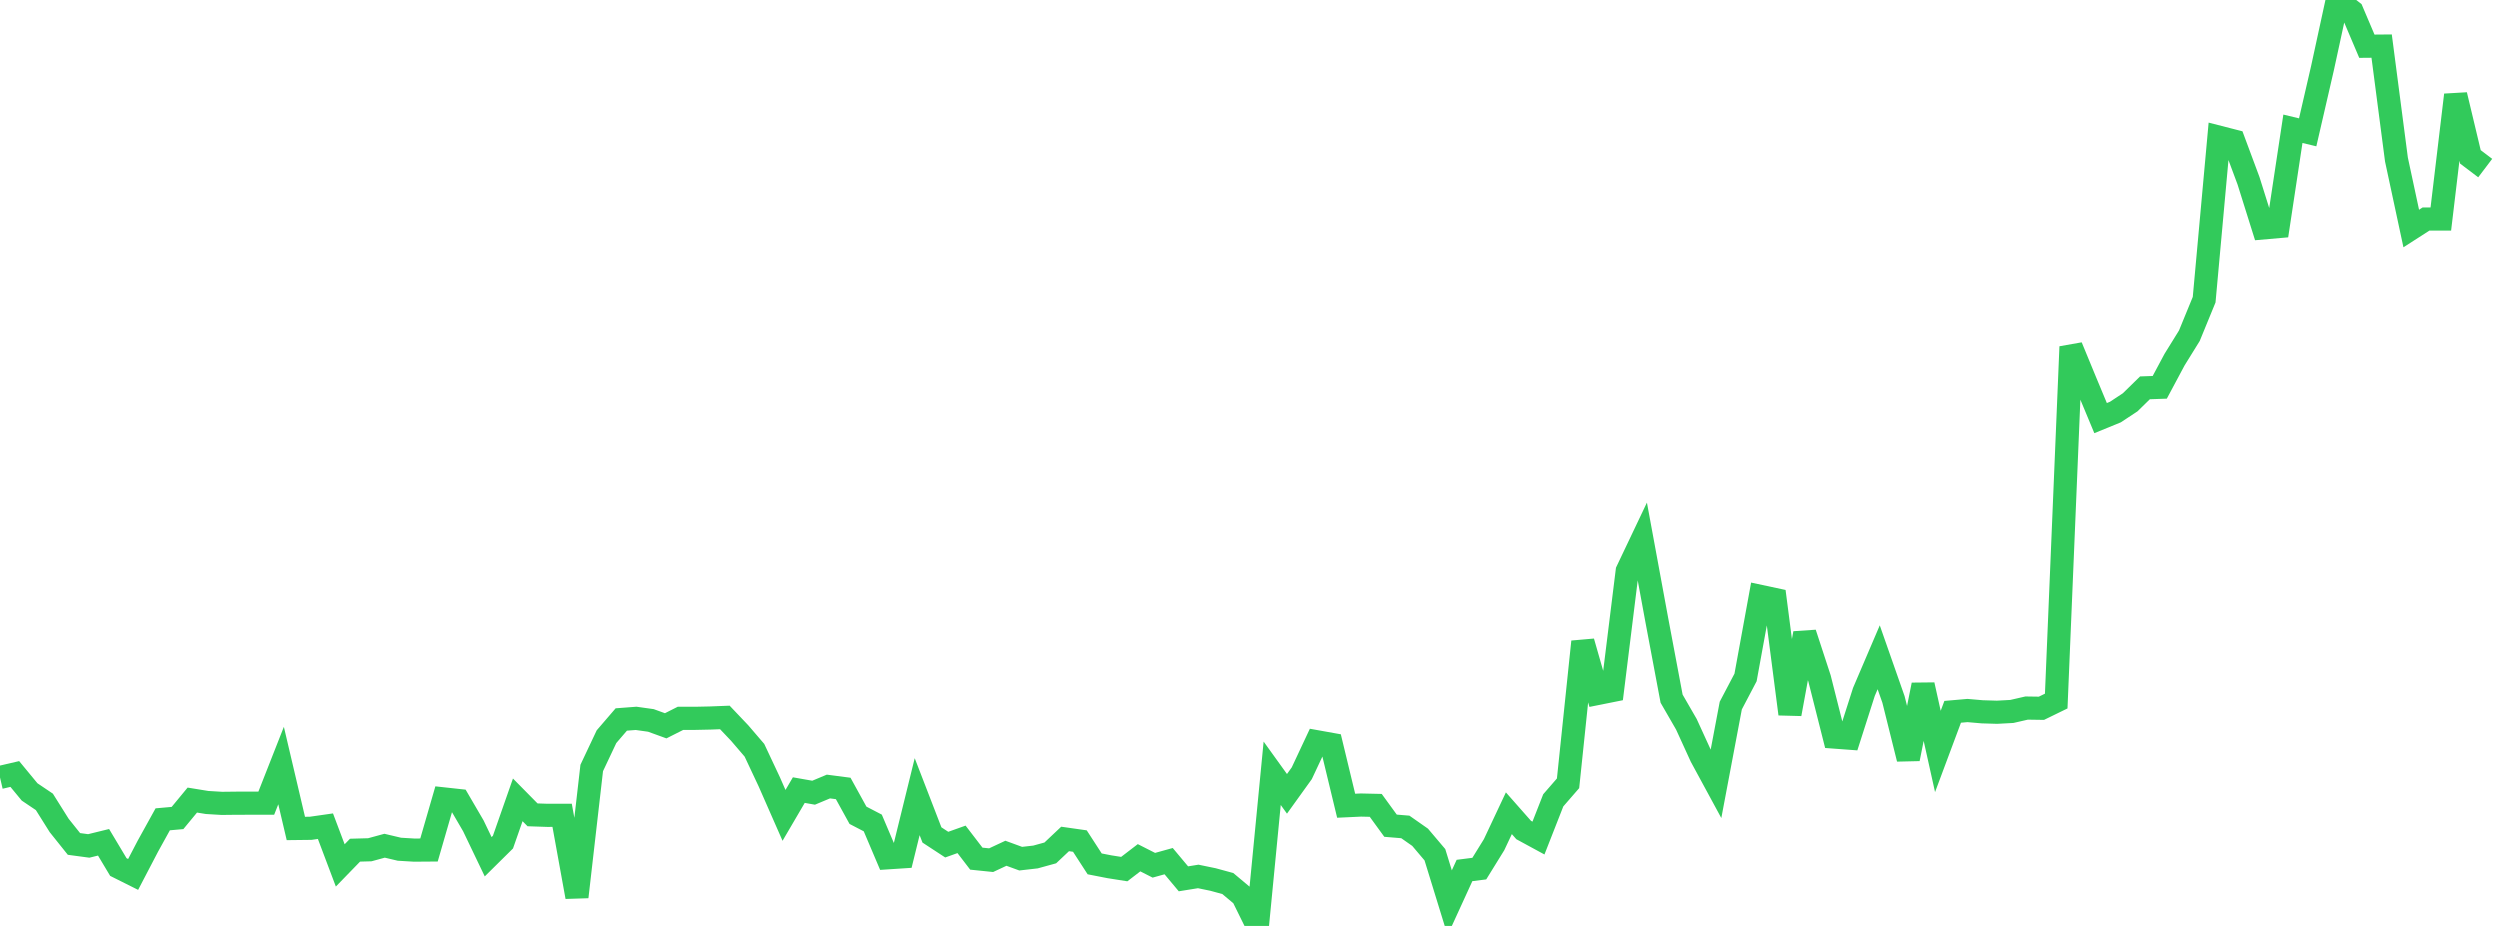 <?xml version="1.0" standalone="no"?>
<!DOCTYPE svg PUBLIC "-//W3C//DTD SVG 1.1//EN" "http://www.w3.org/Graphics/SVG/1.1/DTD/svg11.dtd">

<svg width="135" height="50" viewBox="0 0 135 50" preserveAspectRatio="none" 
  xmlns="http://www.w3.org/2000/svg"
  xmlns:xlink="http://www.w3.org/1999/xlink">


<polyline points="0.0, 41.982 0.799, 41.796 1.598, 42.764 2.396, 43.301 3.195, 44.574 3.994, 45.573 4.793, 45.68 5.592, 45.484 6.391, 46.82 7.189, 47.219 7.988, 45.688 8.787, 44.243 9.586, 44.172 10.385, 43.204 11.183, 43.334 11.982, 43.382 12.781, 43.373 13.58, 43.372 14.379, 43.372 15.178, 41.34 15.976, 44.737 16.775, 44.728 17.574, 44.614 18.373, 46.732 19.172, 45.909 19.97, 45.887 20.769, 45.669 21.568, 45.858 22.367, 45.906 23.166, 45.9 23.964, 43.141 24.763, 43.228 25.562, 44.597 26.361, 46.264 27.16, 45.474 27.959, 43.192 28.757, 44.001 29.556, 44.028 30.355, 44.026 31.154, 48.432 31.953, 41.471 32.751, 39.781 33.55, 38.852 34.349, 38.791 35.148, 38.903 35.947, 39.193 36.746, 38.79 37.544, 38.79 38.343, 38.773 39.142, 38.742 39.941, 39.583 40.74, 40.515 41.538, 42.212 42.337, 44.03 43.136, 42.665 43.935, 42.806 44.734, 42.472 45.533, 42.576 46.331, 44.025 47.13, 44.44 47.929, 46.321 48.728, 46.269 49.527, 43.02 50.325, 45.087 51.124, 45.61 51.923, 45.325 52.722, 46.367 53.521, 46.449 54.32, 46.076 55.118, 46.368 55.917, 46.277 56.716, 46.057 57.515, 45.303 58.314, 45.417 59.112, 46.649 59.911, 46.805 60.71, 46.931 61.509, 46.318 62.308, 46.724 63.107, 46.502 63.905, 47.456 64.704, 47.328 65.503, 47.493 66.302, 47.711 67.101, 48.38 67.899, 50.0 68.698, 41.757 69.497, 42.867 70.296, 41.756 71.095, 40.052 71.893, 40.195 72.692, 43.509 73.491, 43.472 74.29, 43.49 75.089, 44.588 75.888, 44.654 76.686, 45.213 77.485, 46.156 78.284, 48.751 79.083, 47.006 79.882, 46.905 80.68, 45.614 81.479, 43.915 82.278, 44.821 83.077, 45.255 83.876, 43.218 84.675, 42.298 85.473, 34.653 86.272, 37.447 87.071, 37.287 87.87, 30.832 88.669, 29.152 89.467, 33.482 90.266, 37.727 91.065, 39.112 91.864, 40.859 92.663, 42.332 93.462, 38.101 94.26, 36.582 95.059, 32.205 95.858, 32.376 96.657, 38.555 97.456, 34.198 98.254, 36.636 99.053, 39.801 99.852, 39.86 100.651, 37.362 101.45, 35.493 102.249, 37.772 103.047, 40.977 103.846, 36.983 104.645, 40.578 105.444, 38.438 106.243, 38.368 107.041, 38.437 107.84, 38.461 108.639, 38.418 109.438, 38.235 110.237, 38.247 111.036, 37.857 111.834, 18.724 112.633, 20.661 113.432, 22.578 114.231, 22.251 115.03, 21.724 115.828, 20.943 116.627, 20.915 117.426, 19.42 118.225, 18.13 119.024, 16.183 119.822, 7.409 120.621, 7.614 121.42, 9.762 122.219, 12.307 123.018, 12.237 123.817, 6.954 124.615, 7.146 125.414, 3.681 126.213, 0.0 127.012, 0.616 127.811, 2.496 128.609, 2.489 129.408, 8.615 130.207, 12.34 131.006, 11.827 131.805, 11.827 132.604, 5.127 133.402, 8.471 134.201, 9.076" fill="none" stroke="#32ca5b" stroke-width="1.25"/>

</svg>